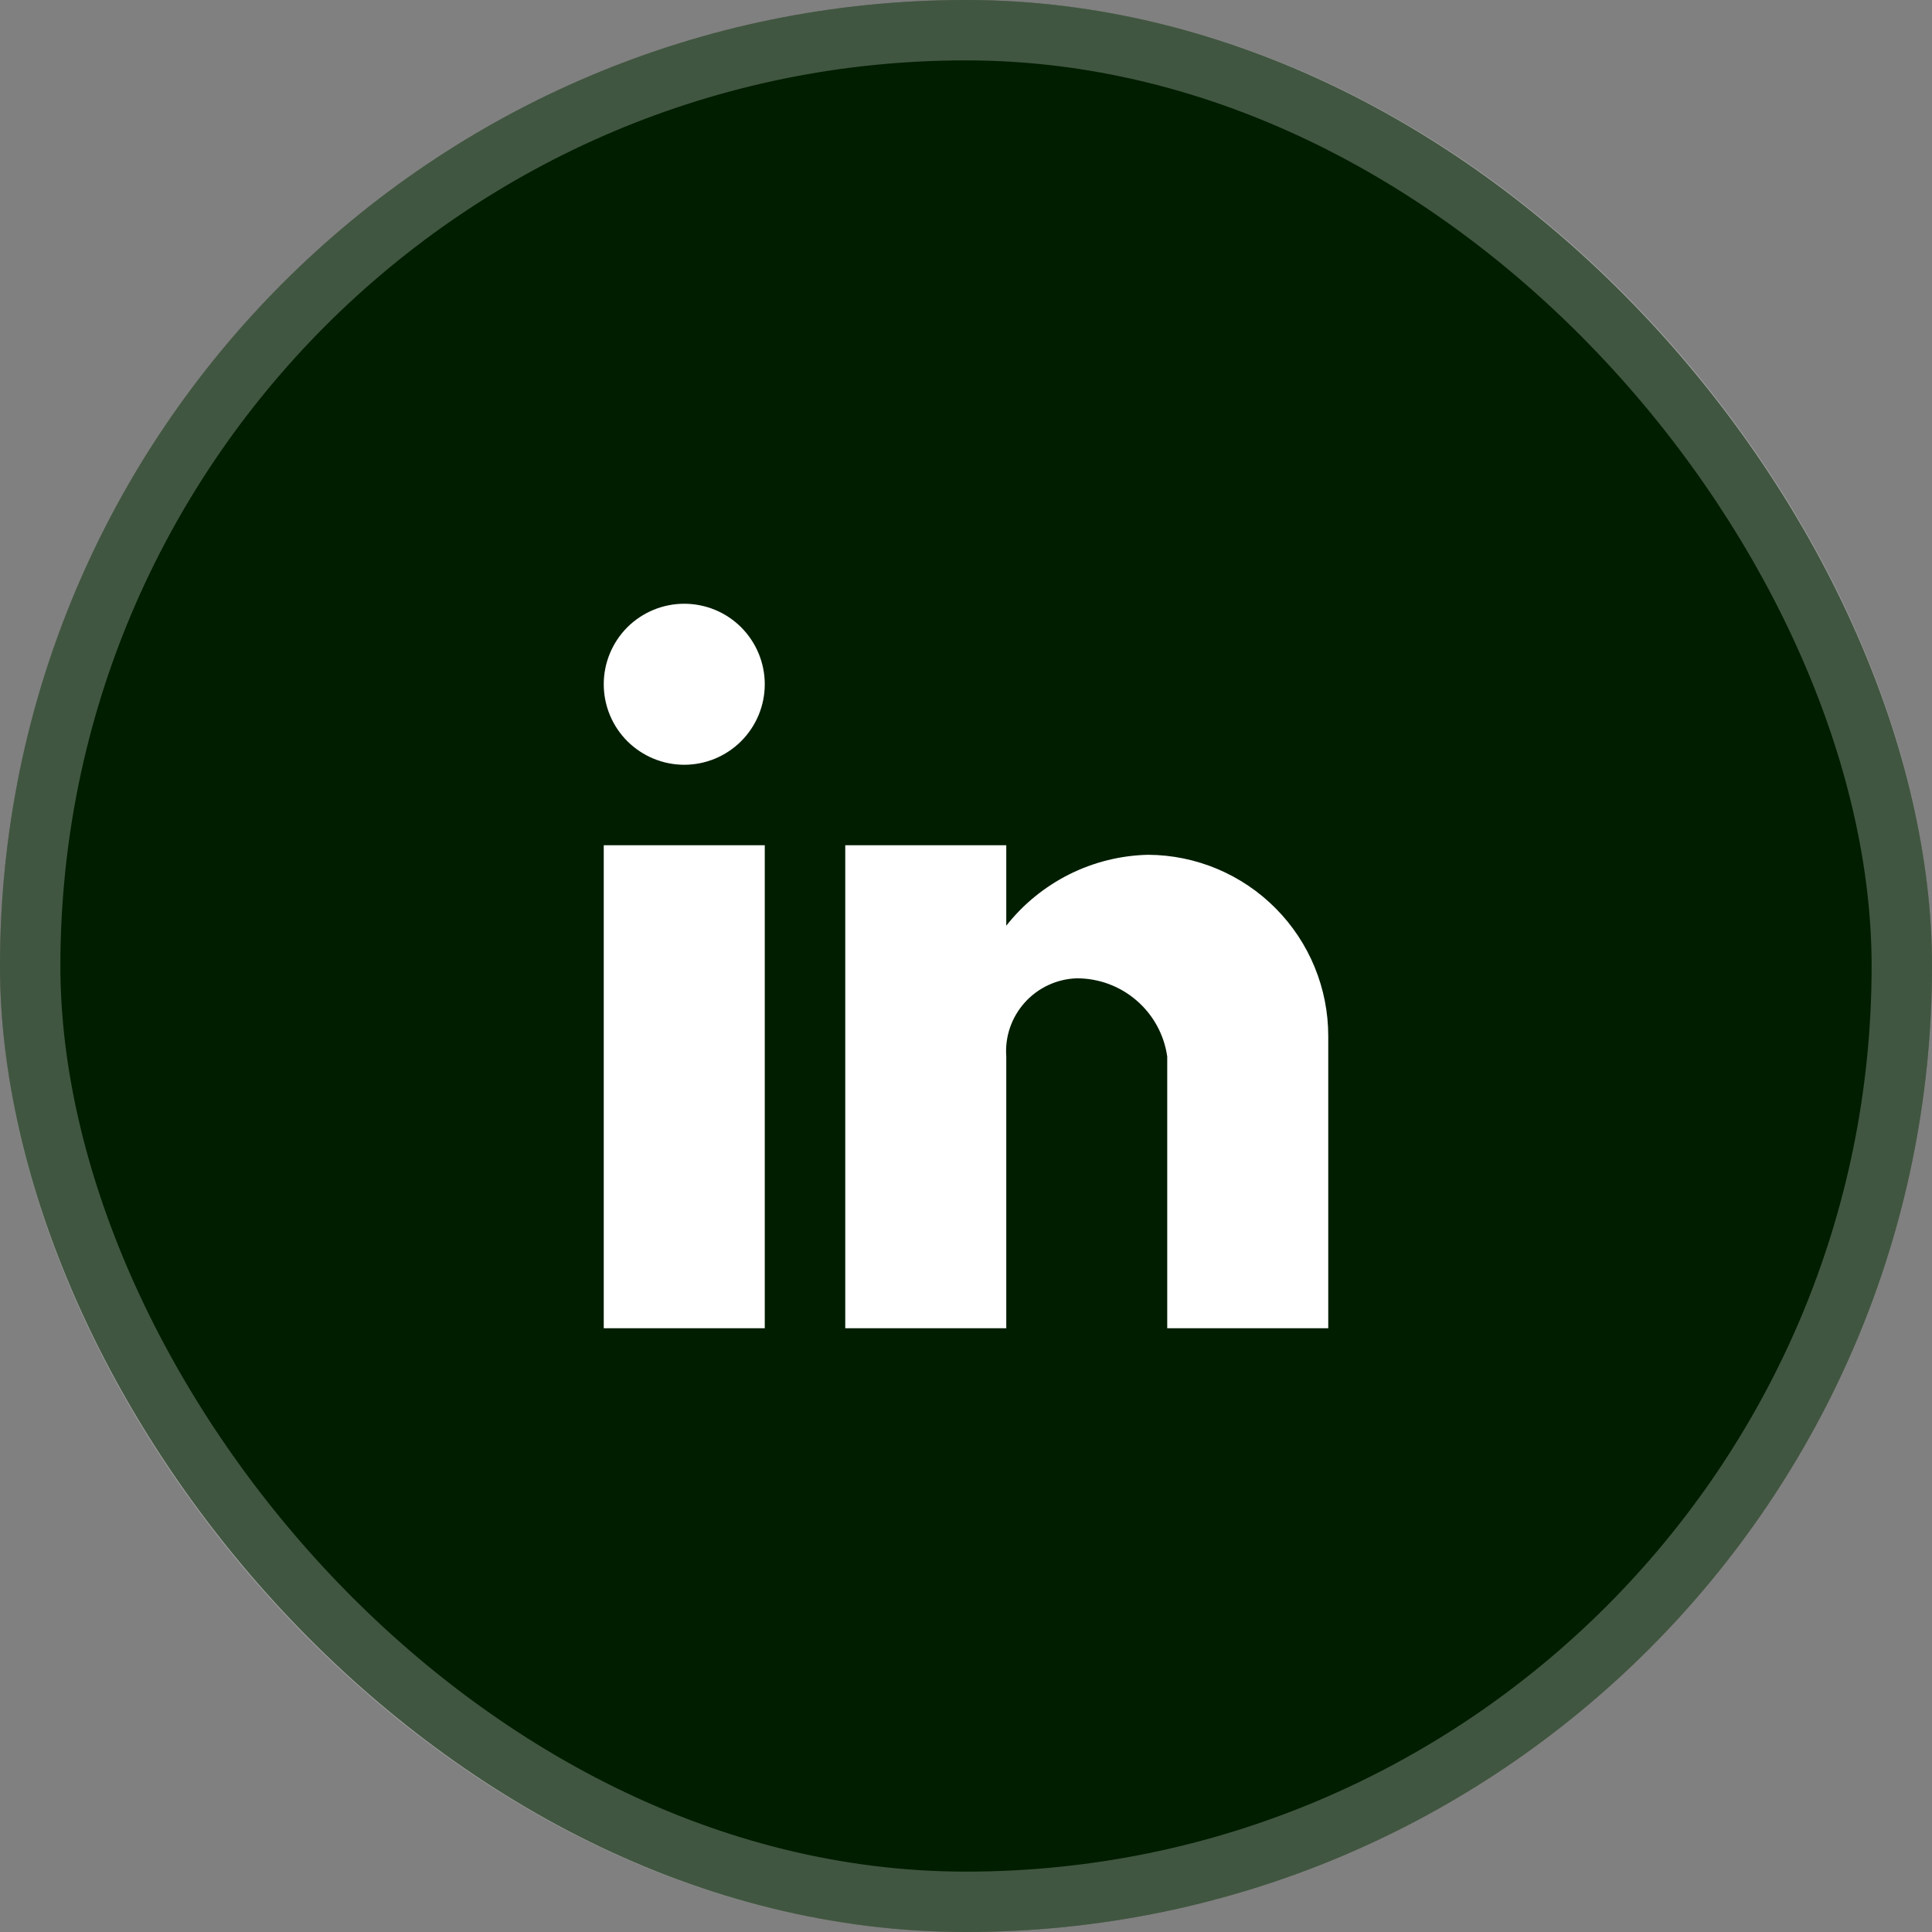 <svg width="32" height="32" viewBox="0 0 32 32" fill="none" xmlns="http://www.w3.org/2000/svg">
<rect x="0" y="0" width="32" height="32" fill="#808080" stroke="none"/>
<rect width="32" height="32" rx="16" fill="#011E00"/>
<rect x="0.5" y="0.5" width="31" height="31" rx="15.5" stroke="white" stroke-opacity="0.25"/>
<path d="M16.667 22H14V14H16.667V15.333C16.947 14.976 17.304 14.686 17.71 14.482C18.116 14.279 18.562 14.168 19.017 14.158C19.811 14.162 20.571 14.482 21.13 15.046C21.689 15.61 22.002 16.372 22 17.167V22H19.333V17.5C19.282 17.14 19.102 16.81 18.826 16.572C18.551 16.334 18.199 16.203 17.835 16.204C17.672 16.209 17.512 16.247 17.364 16.316C17.217 16.384 17.084 16.482 16.975 16.603C16.866 16.724 16.782 16.866 16.729 17.02C16.676 17.174 16.655 17.337 16.667 17.5V22ZM12.667 22H10V14H12.667V22ZM11.333 12.667C10.98 12.667 10.641 12.526 10.39 12.276C10.14 12.026 10 11.687 10 11.333C10 10.98 10.14 10.641 10.39 10.39C10.641 10.14 10.98 10 11.333 10C11.687 10 12.026 10.14 12.276 10.39C12.526 10.641 12.667 10.98 12.667 11.333C12.667 11.687 12.526 12.026 12.276 12.276C12.026 12.526 11.687 12.667 11.333 12.667Z" fill="white"/>
</svg>
